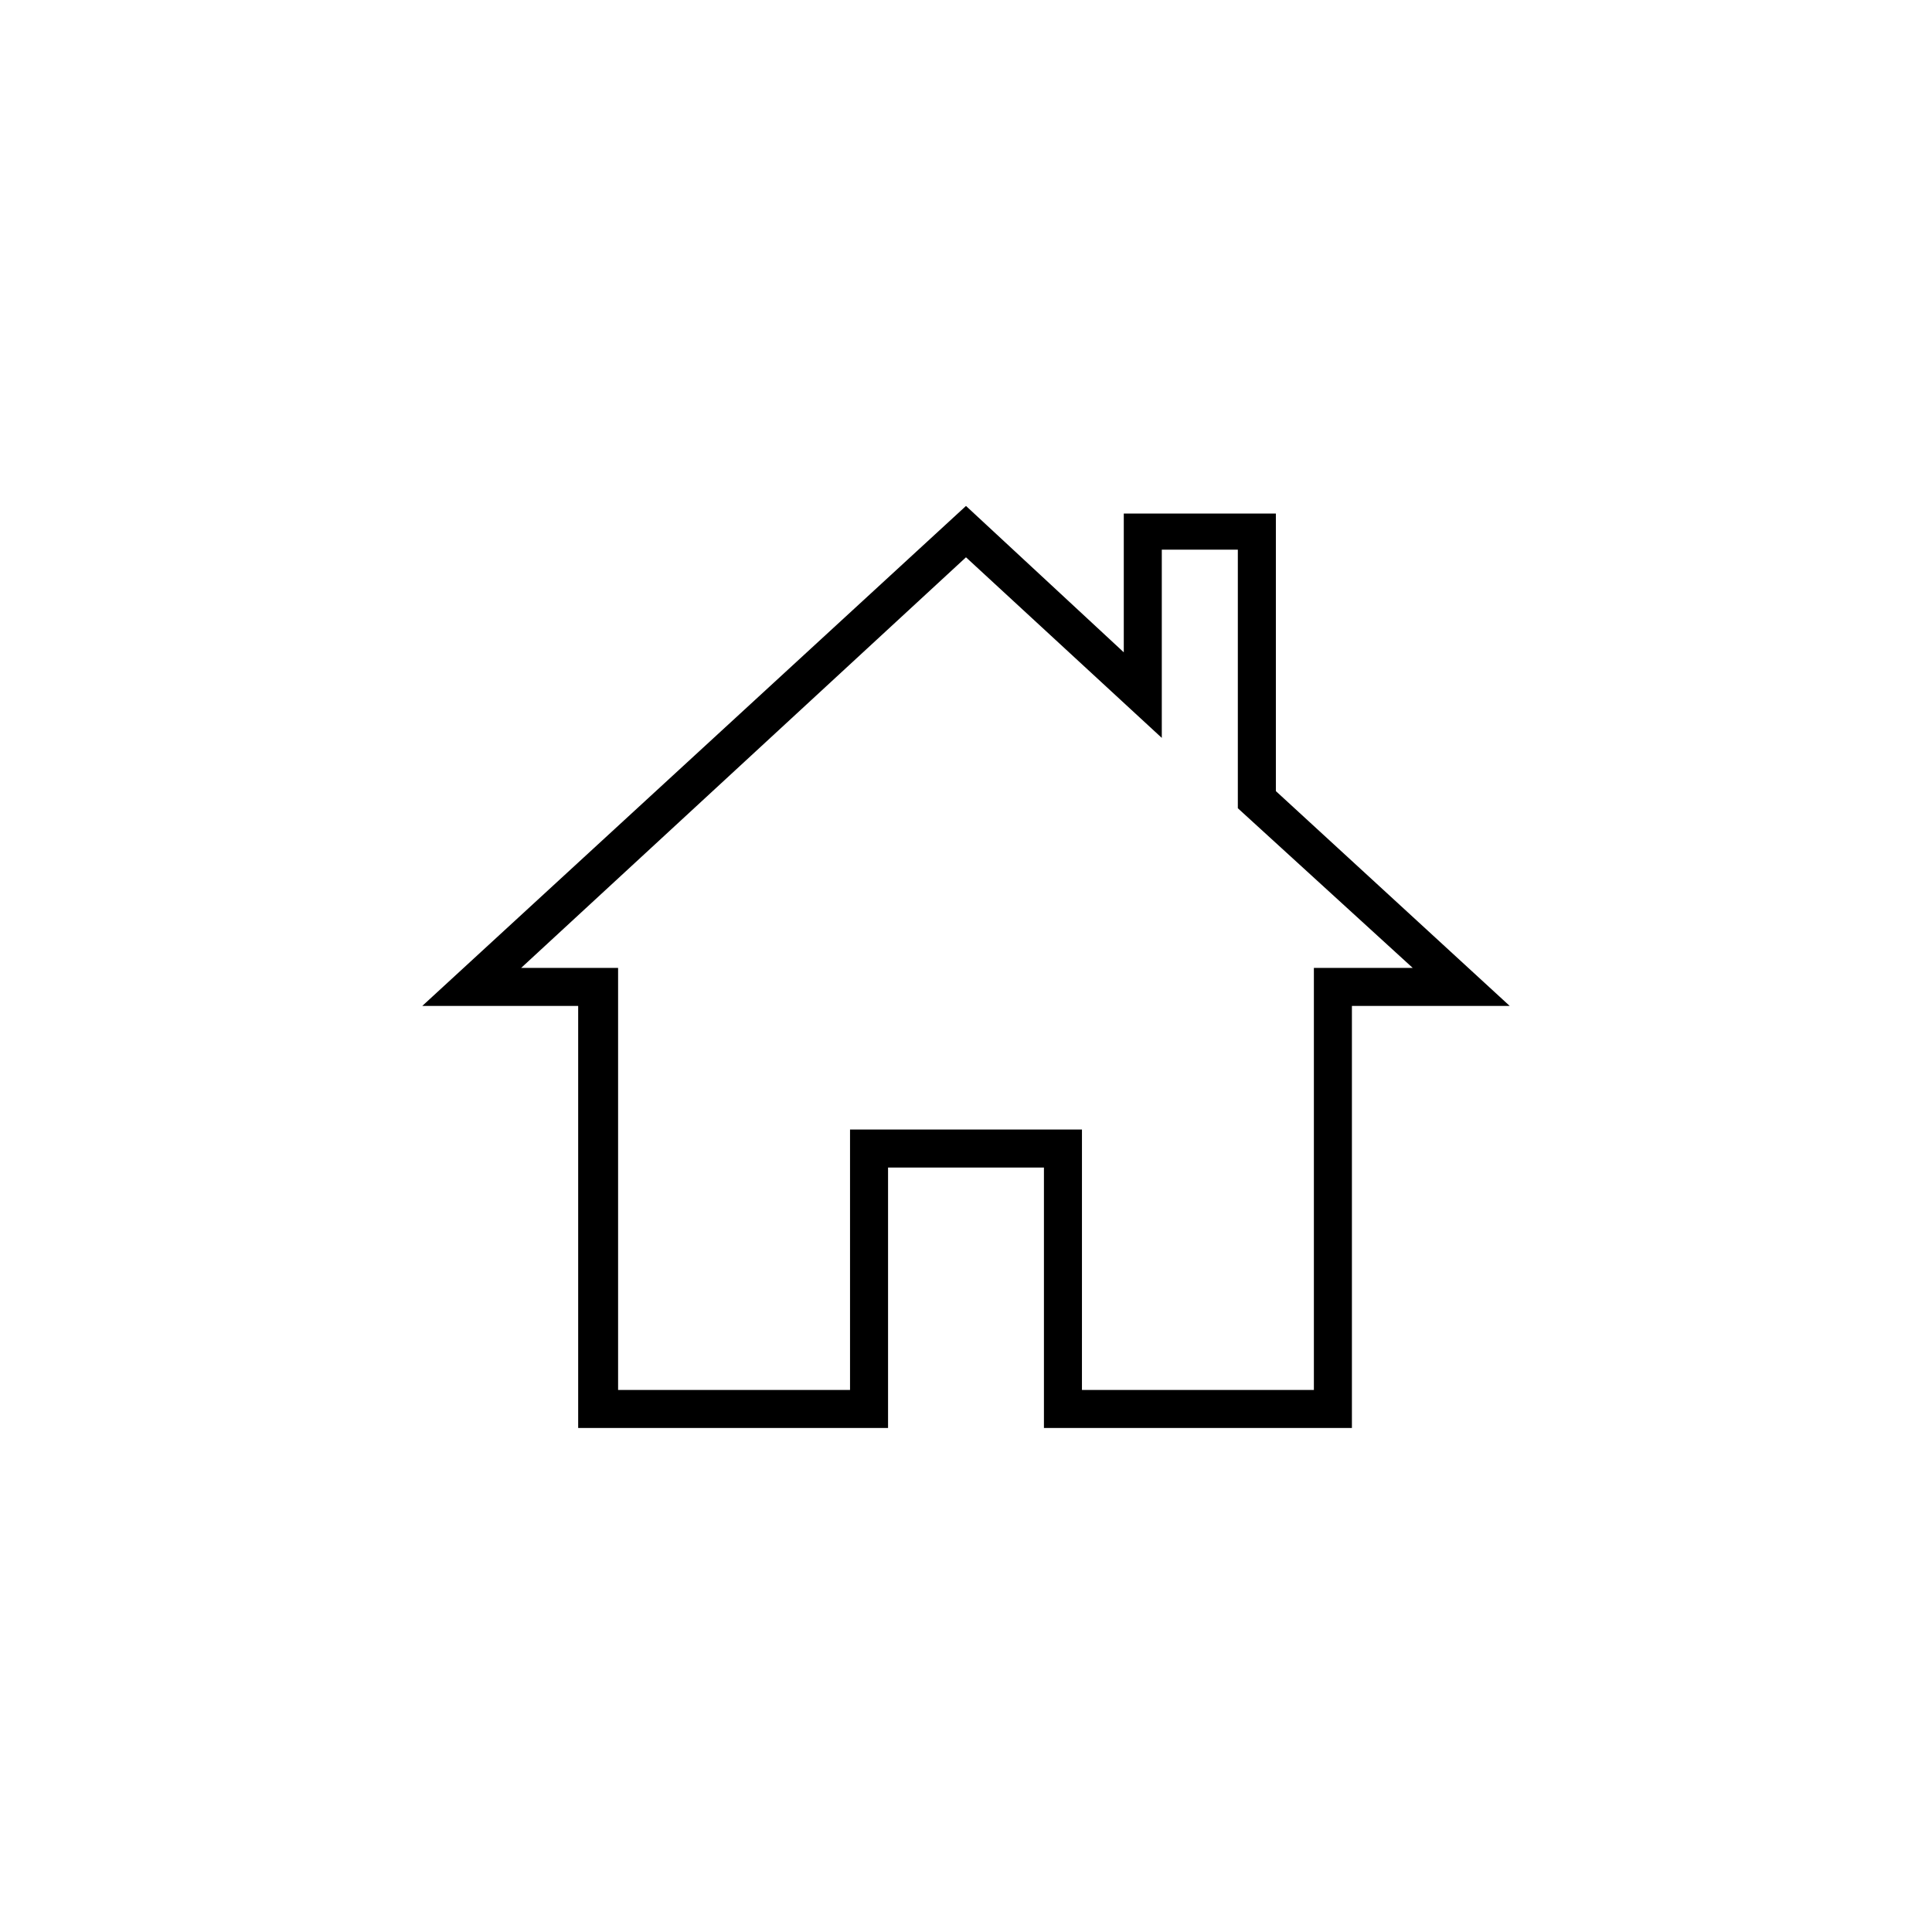 <?xml version="1.0" encoding="UTF-8"?>
<!-- Uploaded to: SVG Repo, www.svgrepo.com, Generator: SVG Repo Mixer Tools -->
<svg fill="#000000" width="800px" height="800px" version="1.1" viewBox="144 144 512 512" xmlns="http://www.w3.org/2000/svg">
 <path d="m502.27 522.43h-81.617v-69.023h-41.312v69.023h-82.121v-111.85h-41.312l144.09-132.5 41.816 38.793v-36.777h40.305v73.555l61.969 56.93h-41.816zm-71.543-10.078h61.465v-111.84h26.199l-46.352-42.32v-68.52h-20.152v49.879l-51.891-47.863-117.89 108.82h25.695v111.85h61.465v-69.027h61.465z"/>
</svg>